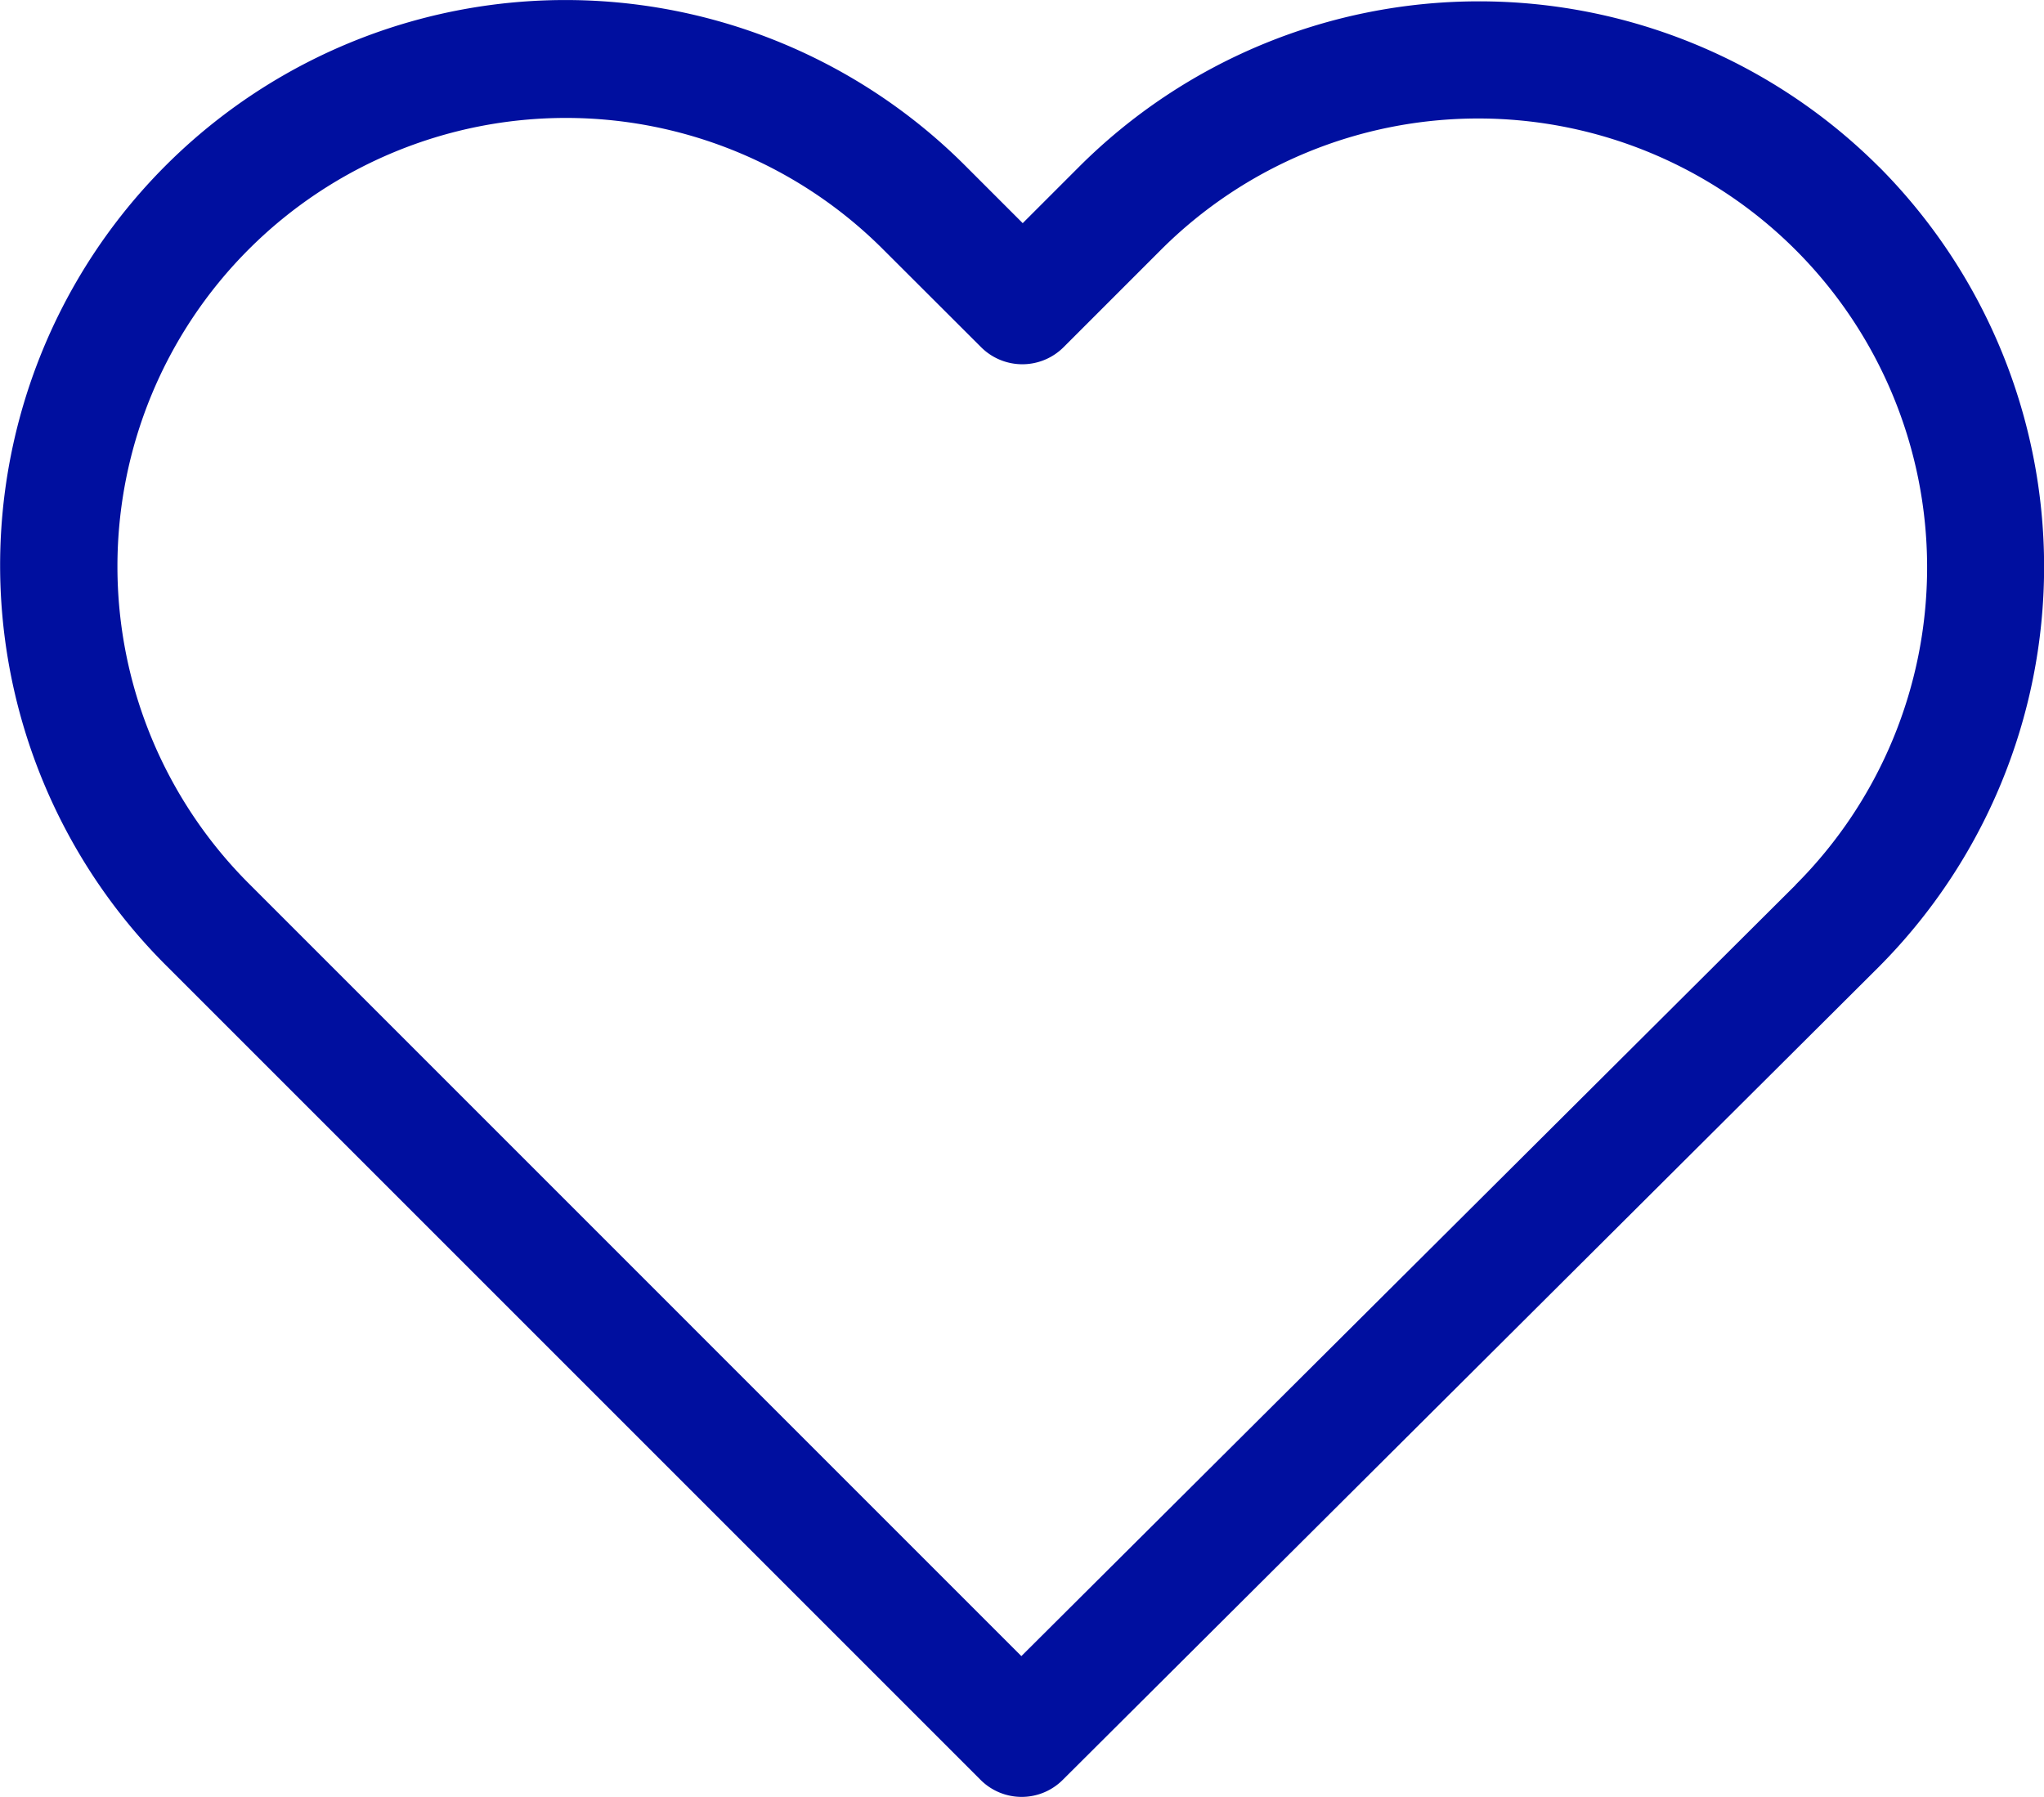 <svg xmlns="http://www.w3.org/2000/svg" width="24.171" height="21.25" viewBox="0 0 24.171 21.25">
  <g id="heart" transform="translate(0)">
    <path id="Path_123" data-name="Path 123" d="M22.219,30.474a6.693,6.693,0,0,0-9.464.005l-.661.661-.671-.671a6.686,6.686,0,0,0-9.464-.01,6.686,6.686,0,0,0,.01,9.464l9.623,9.623a.687.687,0,0,0,.974.005l9.644-9.608a6.705,6.705,0,0,0,.01-9.469Zm-.984,8.491-9.157,9.121L2.942,38.949a5.3,5.3,0,1,1,7.5-7.5L11.6,32.605a.69.69,0,0,0,.979,0l1.148-1.148a5.308,5.308,0,0,1,7.507,7.507Z" transform="translate(0 -28.501)" fill="#000f9f"/>
  </g>
</svg>
